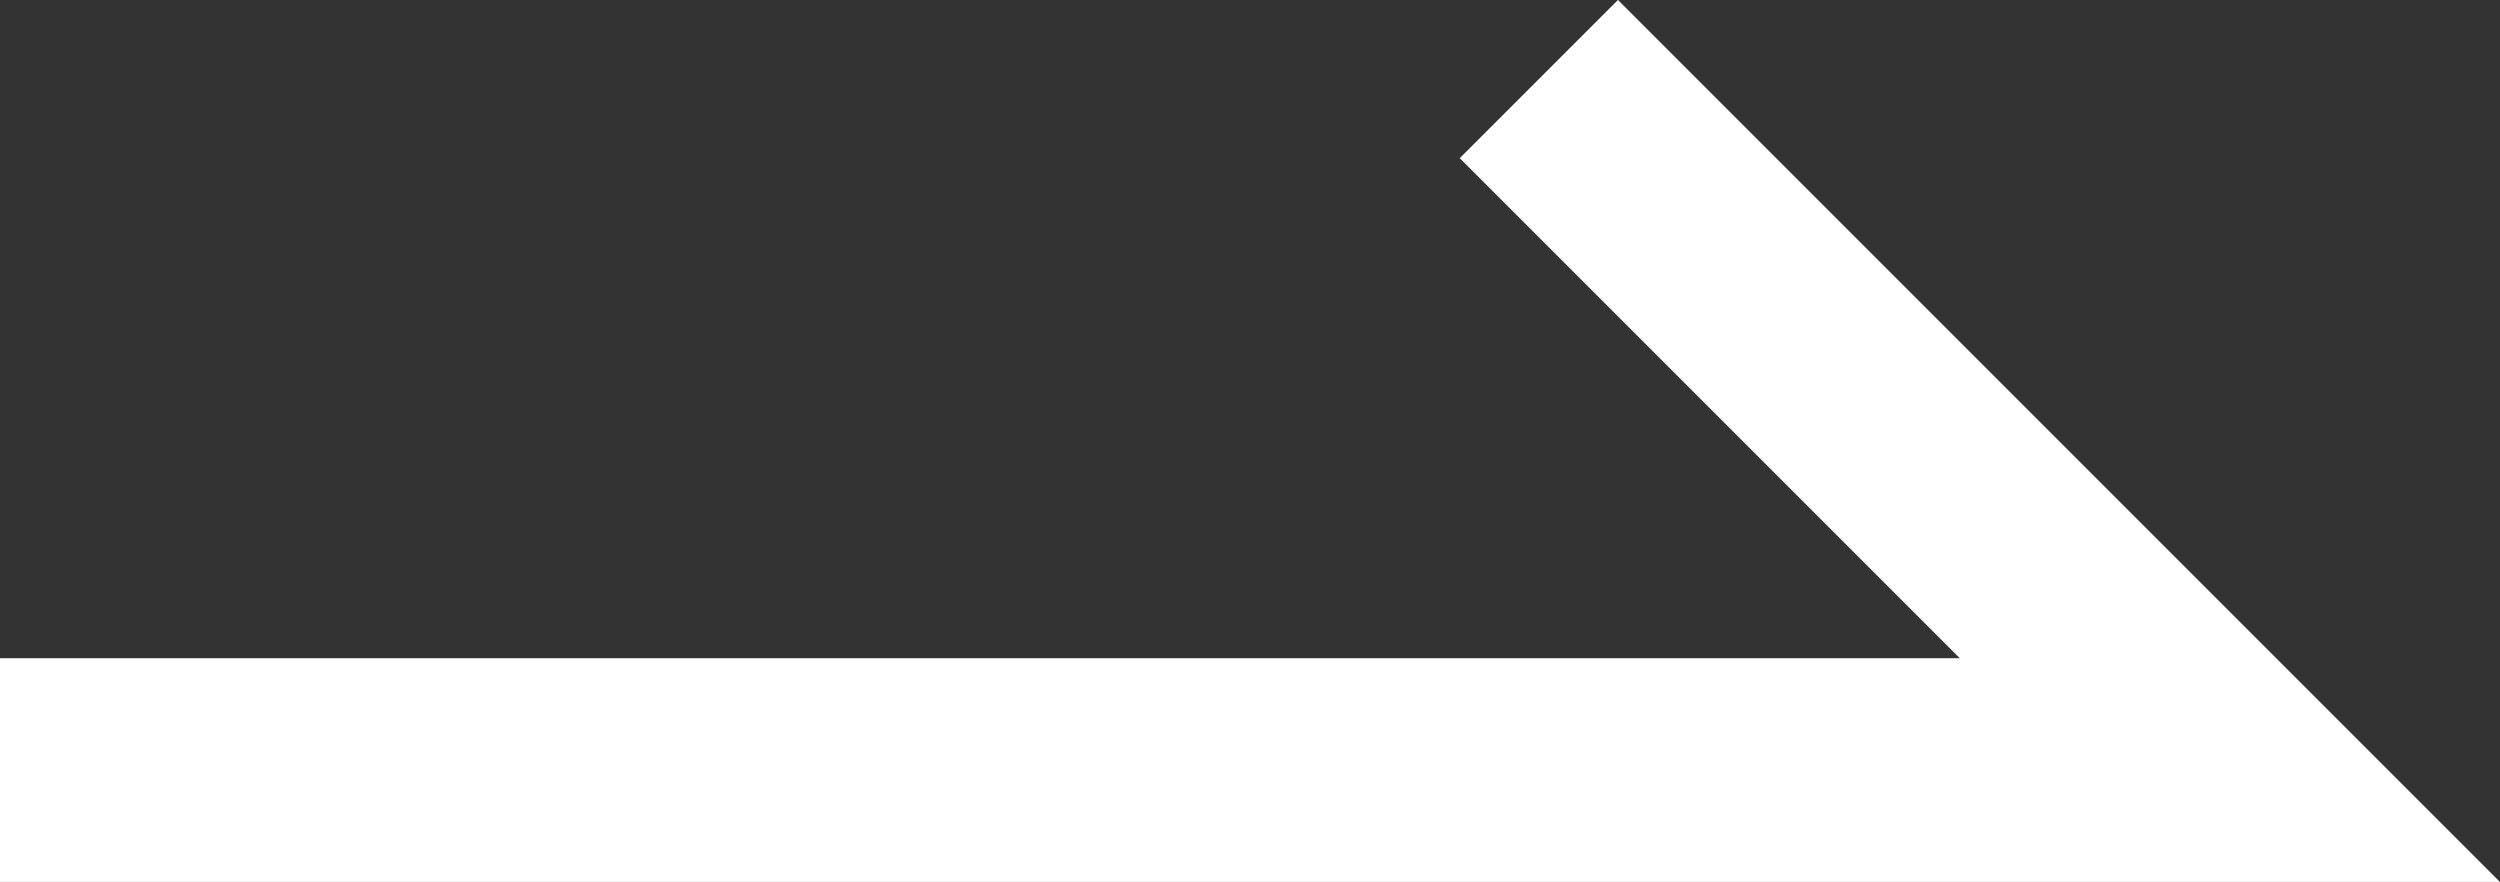 <svg xmlns="http://www.w3.org/2000/svg" width="16.761" height="5.913" viewBox="0 0 16.761 5.913">
  <rect x="0" y="0" width="16.761" height="5.913" fill="#333333" stroke="none"/>
  <path id="Path_449" data-name="Path 449" d="M248.342,498.351h14.95l-4.633-4.633" transform="translate(-248.342 -493.188)" fill="none" stroke="#fff" stroke-width="1.5"/>
</svg>
